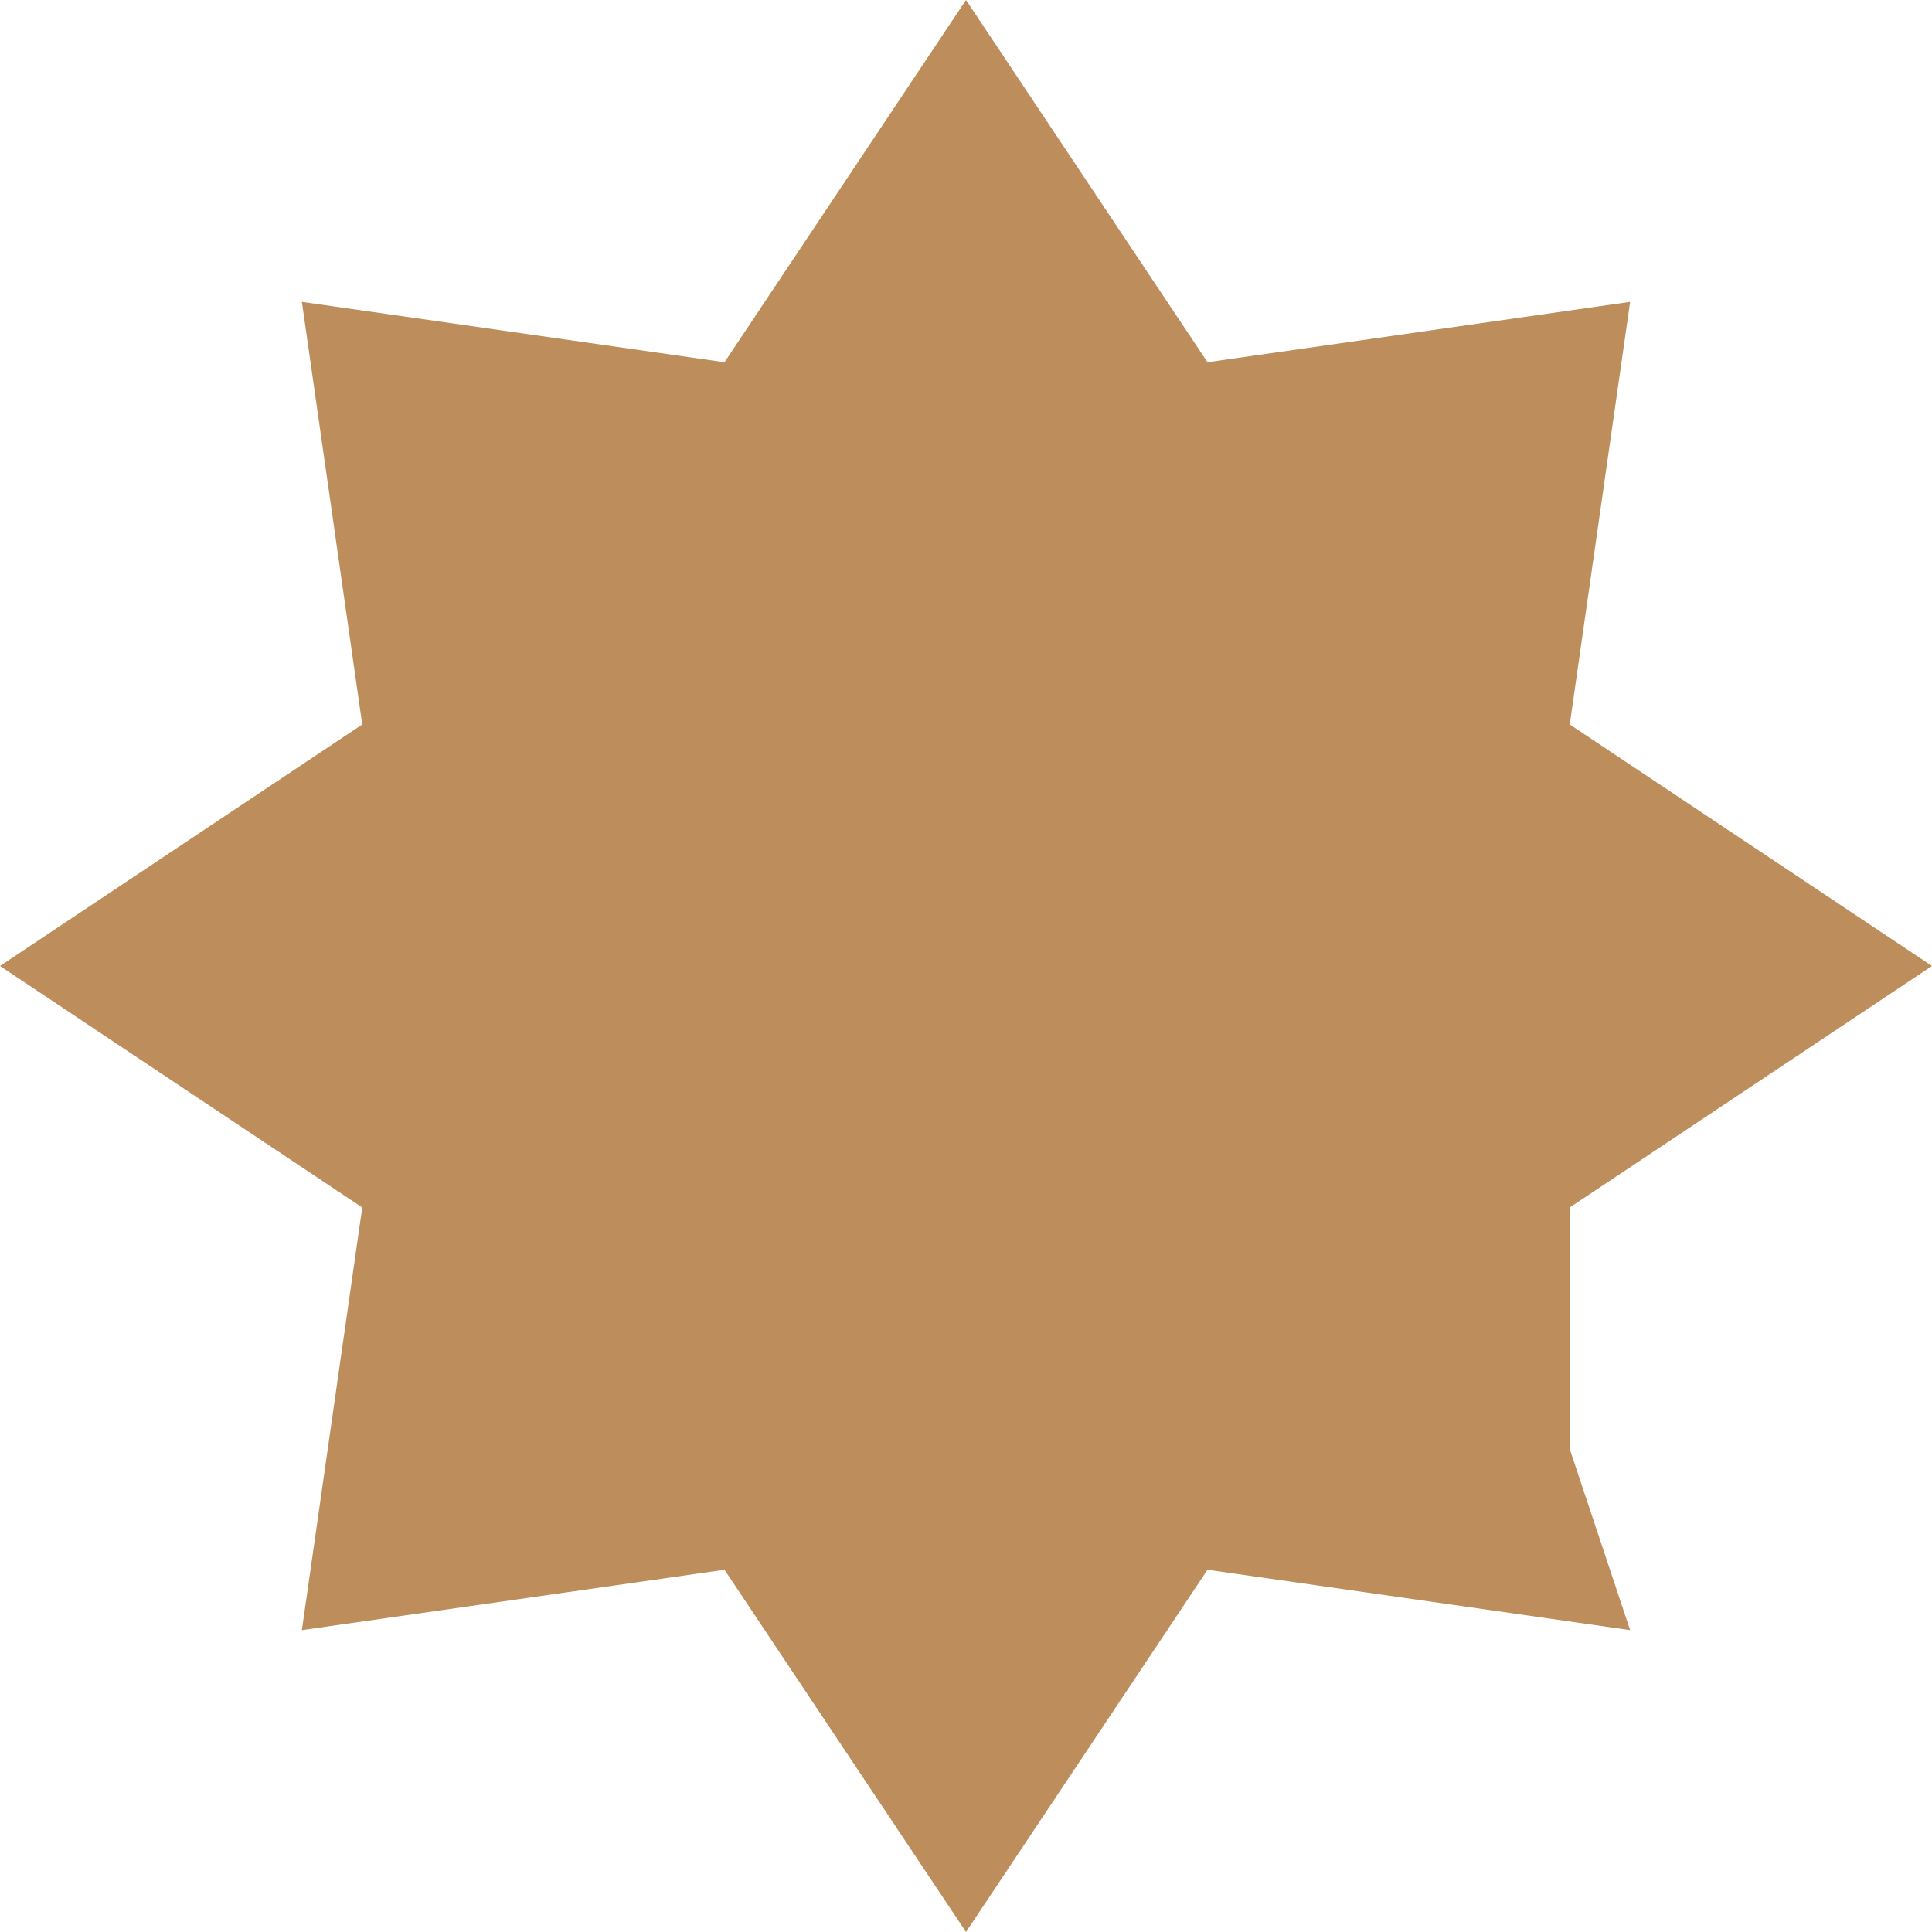 <svg width="20" height="20" xmlns="http://www.w3.org/2000/svg"><path d="M80.625 140.834v2.5l.625 1.875-4.375-.625-2.5 3.75-2.5-3.75-4.375.625.625-4.375-3.75-2.5 3.75-2.5-.625-4.375 4.375.625 2.5-3.75 2.5 3.75 4.375-.625-.625 4.375 3.75 2.5z" style="fill:#bd8d5b;fill-opacity:1;stroke-width:.625" transform="translate(-64.375 -128.334)"/></svg>